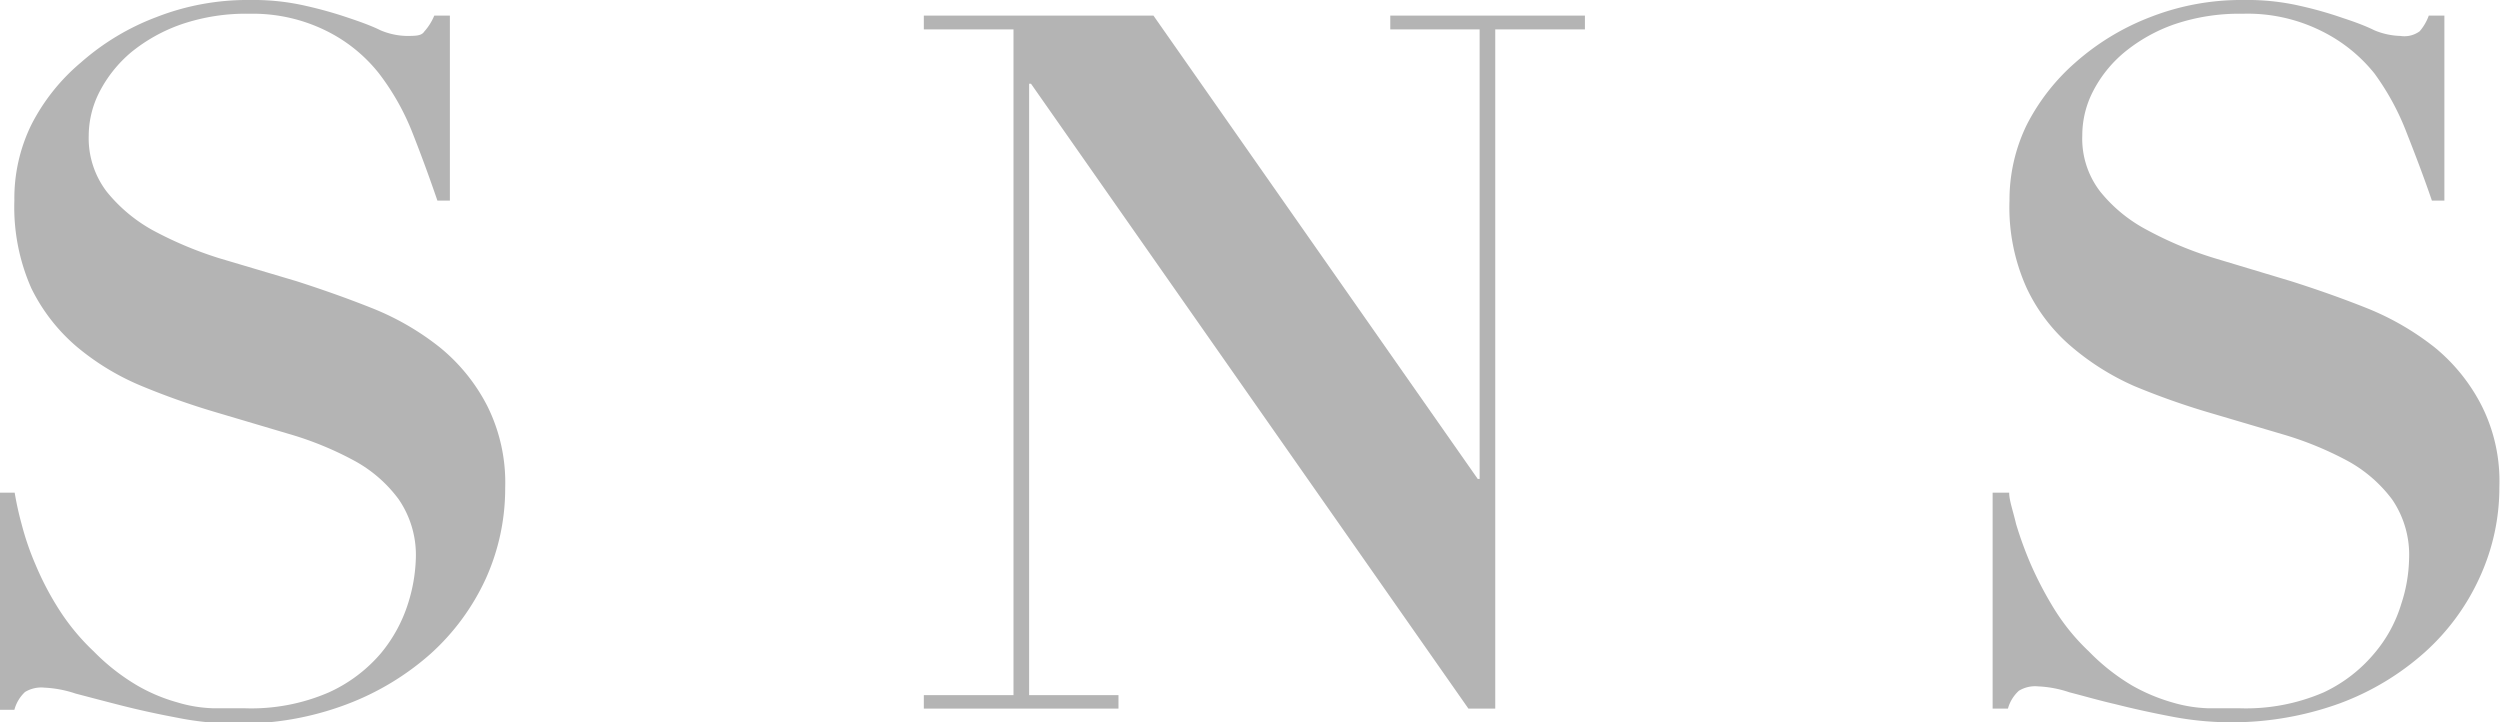 <svg viewBox="0 0 80.02 23.12" xmlns="http://www.w3.org/2000/svg"><g fill="#b4b4b4"><path d="m.47 15.77a10 10 0 0 0 .22 1 8.89 8.89 0 0 0 .45 1.31 9.42 9.42 0 0 0 .75 1.43 7.06 7.06 0 0 0 1.11 1.34 6.73 6.73 0 0 0 1.39 1.09 5.49 5.49 0 0 0 1.28.54 4.39 4.39 0 0 0 1.15.19h1a6.24 6.24 0 0 0 2.71-.51 4.78 4.78 0 0 0 1.67-1.26 4.72 4.72 0 0 0 .86-1.58 5.25 5.25 0 0 0 .25-1.44 3.15 3.15 0 0 0 -.55-1.9 4.33 4.33 0 0 0 -1.45-1.25 10.53 10.53 0 0 0 -2.06-.84l-2.36-.7a23.76 23.76 0 0 1 -2.37-.84 8 8 0 0 1 -2.06-1.25 5.82 5.82 0 0 1 -1.46-1.88 6.41 6.41 0 0 1 -.54-2.8 5.35 5.35 0 0 1 .54-2.42 6.39 6.39 0 0 1 1.59-2 7.82 7.82 0 0 1 2.41-1.45 8 8 0 0 1 3-.55 7.48 7.48 0 0 1 1.8.19 13.18 13.18 0 0 1 1.38.39c.39.13.74.26 1 .39a2.26 2.26 0 0 0 .82.18c.3 0 .49 0 .58-.14a1.78 1.78 0 0 0 .32-.51h.5v5.92h-.4c-.25-.73-.51-1.44-.79-2.15a7.81 7.81 0 0 0 -1.08-1.92 4.93 4.93 0 0 0 -1.66-1.35 5.29 5.29 0 0 0 -2.47-.56 6.4 6.4 0 0 0 -2.2.34 5.31 5.31 0 0 0 -1.61.9 4.14 4.14 0 0 0 -1 1.25 3.09 3.09 0 0 0 -.35 1.4 2.82 2.82 0 0 0 .58 1.81 5 5 0 0 0 1.47 1.23 12.08 12.08 0 0 0 2.11.89l2.49.74c.84.27 1.66.56 2.46.88a8.57 8.57 0 0 1 2.13 1.24 5.86 5.86 0 0 1 1.52 1.88 5.49 5.49 0 0 1 .57 2.62 7 7 0 0 1 -.62 2.9 7.38 7.38 0 0 1 -1.76 2.4 8.63 8.63 0 0 1 -2.71 1.63 9.58 9.58 0 0 1 -3.51.61 9.45 9.45 0 0 1 -1.91-.19c-.64-.12-1.23-.25-1.78-.39s-1-.26-1.46-.38a3.65 3.65 0 0 0 -1-.19 1 1 0 0 0 -.62.14 1.21 1.21 0 0 0 -.34.57h-.46v-6.95z"/><path d="m36.92.5 10.38 14.83h.06v-14.39h-2.86v-.44h6.23v.44h-2.87v21.74h-.86l-14-20h-.06v19.57h2.86v.43h-6.23v-.43h2.87v-21.31h-2.87v-.44z"/><path d="m64.31 15.77c0 .25.12.57.22 1a12.06 12.06 0 0 0 .47 1.29 11.65 11.65 0 0 0 .75 1.43 6.75 6.75 0 0 0 1.11 1.36 6.69 6.69 0 0 0 1.38 1.09 5.88 5.88 0 0 0 1.28.54 4.52 4.52 0 0 0 1.15.19h1a6.27 6.27 0 0 0 2.71-.51 4.73 4.73 0 0 0 1.62-1.25 4.39 4.39 0 0 0 .86-1.58 4.9 4.9 0 0 0 .25-1.44 3.14 3.14 0 0 0 -.54-1.9 4.43 4.43 0 0 0 -1.45-1.25 10.8 10.8 0 0 0 -2.06-.84l-2.37-.7a23.76 23.76 0 0 1 -2.37-.84 8.15 8.15 0 0 1 -2-1.25 5.56 5.56 0 0 1 -1.45-1.89 6.26 6.26 0 0 1 -.55-2.8 5.48 5.48 0 0 1 .55-2.42 6.69 6.69 0 0 1 1.56-2 7.87 7.87 0 0 1 2.39-1.45 8 8 0 0 1 3-.55 7.51 7.51 0 0 1 1.81.19 12.3 12.3 0 0 1 1.37.39c.4.13.74.26 1 .39a2.31 2.31 0 0 0 .83.18.83.83 0 0 0 .62-.15 1.59 1.59 0 0 0 .29-.5h.5v5.92h-.4c-.25-.73-.52-1.44-.8-2.15a8.12 8.12 0 0 0 -1.04-1.92 5 5 0 0 0 -1.68-1.35 5.3 5.3 0 0 0 -2.53-.56 6.48 6.48 0 0 0 -2.2.34 5.25 5.25 0 0 0 -1.6.9 4 4 0 0 0 -1 1.25 3.07 3.07 0 0 0 -.34 1.4 2.77 2.77 0 0 0 .58 1.81 4.79 4.79 0 0 0 1.51 1.23 11.66 11.66 0 0 0 2.13.89l2.46.74c.85.27 1.67.56 2.47.88a8.75 8.75 0 0 1 2.13 1.24 5.83 5.83 0 0 1 1.51 1.88 5.37 5.37 0 0 1 .56 2.58 6.88 6.88 0 0 1 -.63 2.9 7.24 7.24 0 0 1 -1.76 2.4 8.52 8.52 0 0 1 -2.71 1.63 10.15 10.15 0 0 1 -5.42.42q-.94-.18-1.77-.39c-.56-.13-1-.26-1.47-.38a3.6 3.6 0 0 0 -1-.19 1 1 0 0 0 -.62.14 1.21 1.21 0 0 0 -.35.57h-.49v-6.91z"/></g></svg>
